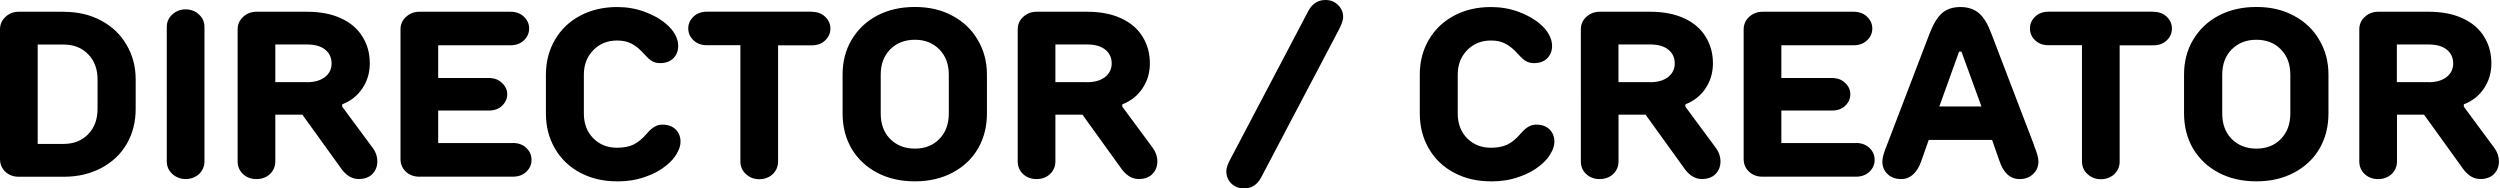 <?xml version="1.0" encoding="UTF-8"?>
<svg id="_レイヤー_1" data-name="レイヤー_1" xmlns="http://www.w3.org/2000/svg" version="1.1" viewBox="0 0 398 30">
  <!-- Generator: Adobe Illustrator 29.3.1, SVG Export Plug-In . SVG Version: 2.1.0 Build 151)  -->
  <path d="M10.13,1.88c2.25,0,4.24.46,5.96,1.39,1.75.93,3.1,2.21,4.05,3.86.97,1.63,1.46,3.46,1.46,5.51v4.69c0,2.07-.47,3.94-1.43,5.59-.95,1.63-2.3,2.9-4.05,3.83-1.75.93-3.75,1.39-6,1.39H3c-.85,0-1.56-.26-2.14-.79-.58-.55-.86-1.23-.86-2.03V4.69c0-.8.29-1.46.86-1.99.57-.55,1.29-.83,2.14-.83h7.13ZM15.53,12.64c0-1.65-.5-2.99-1.5-4.01s-2.3-1.54-3.9-1.54h-4.13v15.82h4.13c1.6,0,2.9-.51,3.9-1.54,1-1.02,1.5-2.37,1.5-4.05v-4.69ZM29.55,28.5c-.83,0-1.54-.28-2.14-.83-.58-.55-.86-1.21-.86-1.99V4.31c0-.8.29-1.46.86-1.99.6-.55,1.31-.83,2.14-.83s1.56.28,2.14.83c.58.53.86,1.19.86,1.99v21.37c0,.8-.29,1.47-.86,2.03-.58.52-1.29.79-2.14.79ZM59.28,23.47c.53.68.79,1.43.79,2.25,0,.77-.26,1.44-.79,1.99-.52.52-1.25.79-2.18.79-1,0-1.89-.5-2.66-1.5l-6.3-8.74h-4.31v7.43c0,.8-.29,1.47-.86,2.03-.57.52-1.29.79-2.14.79s-1.56-.26-2.14-.79c-.57-.55-.86-1.23-.86-2.03V4.69c0-.8.29-1.46.86-1.99.6-.55,1.31-.83,2.14-.83h8.03c2.13,0,3.94.35,5.44,1.05,1.52.7,2.66,1.68,3.41,2.93.78,1.23,1.16,2.64,1.16,4.24,0,1.5-.4,2.84-1.2,4.01-.77,1.15-1.84,1.99-3.19,2.51v.37l4.8,6.49ZM48.85,13.09c1.22,0,2.19-.28,2.89-.83s1.05-1.28,1.05-2.17-.34-1.63-1.01-2.18c-.67-.55-1.65-.83-2.92-.83h-5.03v6h5.03ZM81.61,22.76c.9,0,1.63.26,2.18.79s.83,1.16.83,1.91-.28,1.35-.83,1.88-1.27.79-2.18.79h-14.85c-.85,0-1.56-.26-2.14-.79-.58-.55-.86-1.23-.86-2.03V4.69c0-.8.29-1.46.86-1.99.6-.55,1.31-.83,2.14-.83h14.48c.9,0,1.62.26,2.17.79s.83,1.15.83,1.88-.28,1.35-.83,1.88-1.27.79-2.17.79h-11.48v5.21h8.06c.87,0,1.58.26,2.1.79.55.5.83,1.1.83,1.8s-.28,1.31-.83,1.84c-.52.5-1.23.75-2.1.75h-8.06v5.18h11.85ZM98.26,28.87c-2.22,0-4.2-.46-5.92-1.39-1.72-.92-3.06-2.21-4.01-3.86-.95-1.65-1.42-3.5-1.42-5.55v-6.19c0-2.05.48-3.89,1.42-5.51.95-1.65,2.29-2.94,4.01-3.86s3.7-1.39,5.92-1.39c1.53,0,2.98.25,4.35.75s2.53,1.15,3.45,1.95c.62.53,1.1,1.09,1.42,1.69.33.6.49,1.2.49,1.8,0,.8-.26,1.46-.79,1.99-.53.5-1.23.75-2.1.75-.45,0-.86-.1-1.24-.3-.35-.2-.76-.56-1.24-1.09-.7-.8-1.38-1.36-2.03-1.69-.65-.35-1.42-.52-2.33-.52-1.52,0-2.79.51-3.79,1.54-1,1.03-1.5,2.32-1.5,3.9v6.19c0,1.6.5,2.91,1.5,3.94,1,1,2.26,1.5,3.79,1.5,1,0,1.86-.16,2.59-.49.72-.35,1.44-.94,2.14-1.76.45-.52.86-.89,1.24-1.09.38-.23.79-.34,1.24-.34.88,0,1.58.25,2.1.75.52.5.79,1.16.79,1.99,0,.58-.2,1.2-.6,1.88-.38.67-.93,1.3-1.65,1.87-.92.77-2.06,1.39-3.41,1.84-1.32.47-2.8.71-4.43.71ZM129.2,1.88c.9,0,1.62.26,2.17.79s.83,1.15.83,1.88-.28,1.35-.83,1.88-1.27.79-2.17.79h-5.33v18.49c0,.8-.29,1.47-.86,2.03-.58.52-1.29.79-2.14.79s-1.54-.28-2.14-.83c-.58-.55-.86-1.21-.86-1.99V7.2h-5.29c-.9,0-1.63-.26-2.18-.79s-.83-1.15-.83-1.88.28-1.35.83-1.88,1.27-.79,2.18-.79h16.61ZM145.65,28.87c-2.28,0-4.29-.46-6.04-1.39-1.73-.92-3.07-2.2-4.05-3.83-.95-1.65-1.42-3.51-1.42-5.59v-6.19c0-2.05.47-3.89,1.42-5.51.98-1.65,2.32-2.94,4.05-3.86,1.75-.93,3.76-1.39,6.04-1.39s4.24.46,5.96,1.39c1.75.93,3.1,2.21,4.05,3.86.97,1.63,1.46,3.46,1.46,5.51v6.19c0,2.08-.47,3.94-1.42,5.59-.95,1.63-2.3,2.9-4.05,3.83-1.75.93-3.75,1.39-6,1.39ZM145.65,23.66c1.6,0,2.9-.51,3.9-1.54,1-1.03,1.5-2.38,1.5-4.05v-6.19c0-1.65-.5-2.99-1.5-4.01-1-1.03-2.3-1.54-3.9-1.54s-2.91.51-3.94,1.54c-1,1.03-1.5,2.36-1.5,4.01v6.19c0,1.68.5,3.03,1.5,4.05,1.02,1.02,2.34,1.54,3.94,1.54ZM183.46,23.47c.52.68.79,1.43.79,2.25,0,.77-.26,1.44-.79,1.99-.52.52-1.25.79-2.17.79-1,0-1.89-.5-2.66-1.5l-6.3-8.74h-4.31v7.43c0,.8-.29,1.47-.86,2.03-.58.52-1.29.79-2.14.79s-1.56-.26-2.14-.79c-.58-.55-.86-1.23-.86-2.03V4.69c0-.8.29-1.46.86-1.99.6-.55,1.31-.83,2.14-.83h8.03c2.12,0,3.94.35,5.44,1.05,1.52.7,2.66,1.68,3.41,2.93.77,1.23,1.16,2.64,1.16,4.24,0,1.5-.4,2.84-1.2,4.01-.77,1.15-1.84,1.99-3.19,2.51v.37l4.8,6.49ZM173.04,13.09c1.22,0,2.19-.28,2.89-.83.7-.55,1.05-1.28,1.05-2.17s-.34-1.63-1.01-2.18c-.68-.55-1.65-.83-2.92-.83h-5.03v6h5.03ZM198.05,30c-.8,0-1.48-.26-2.03-.79-.52-.52-.79-1.18-.79-1.95,0-.5.21-1.14.64-1.91l12.41-23.59c.62-1.17,1.54-1.76,2.74-1.76.8,0,1.46.26,1.99.79.55.52.82,1.17.82,1.95,0,.43-.21,1.06-.64,1.91l-12.41,23.59c-.62,1.18-1.54,1.76-2.74,1.76ZM237.38,28.87c-2.22,0-4.2-.46-5.92-1.39-1.73-.92-3.06-2.21-4.01-3.86-.95-1.65-1.42-3.5-1.42-5.55v-6.19c0-2.05.47-3.89,1.42-5.51.95-1.65,2.29-2.94,4.01-3.86,1.72-.93,3.7-1.39,5.92-1.39,1.53,0,2.98.25,4.35.75,1.37.5,2.52,1.15,3.45,1.95.63.53,1.1,1.09,1.42,1.69.33.6.49,1.2.49,1.8,0,.8-.26,1.46-.79,1.99-.52.5-1.22.75-2.1.75-.45,0-.86-.1-1.24-.3-.35-.2-.76-.56-1.24-1.09-.7-.8-1.38-1.36-2.03-1.69-.65-.35-1.42-.52-2.33-.52-1.52,0-2.79.51-3.79,1.54-1,1.03-1.5,2.32-1.5,3.9v6.19c0,1.6.5,2.91,1.5,3.94,1,1,2.26,1.5,3.79,1.5,1,0,1.86-.16,2.59-.49.72-.35,1.44-.94,2.14-1.76.45-.52.86-.89,1.24-1.09.37-.23.79-.34,1.24-.34.88,0,1.58.25,2.1.75.52.5.79,1.16.79,1.99,0,.58-.2,1.2-.6,1.88-.38.67-.93,1.3-1.65,1.87-.93.77-2.06,1.39-3.41,1.84-1.32.47-2.8.71-4.43.71ZM273.11,23.47c.52.68.79,1.43.79,2.25,0,.77-.26,1.44-.79,1.99-.52.52-1.25.79-2.17.79-1,0-1.89-.5-2.66-1.5l-6.3-8.74h-4.31v7.43c0,.8-.29,1.47-.86,2.03-.57.52-1.29.79-2.14.79s-1.56-.26-2.14-.79c-.58-.55-.86-1.23-.86-2.03V4.69c0-.8.29-1.46.86-1.99.6-.55,1.31-.83,2.14-.83h8.02c2.12,0,3.94.35,5.44,1.05,1.52.7,2.66,1.68,3.41,2.93.77,1.23,1.16,2.64,1.16,4.24,0,1.5-.4,2.84-1.2,4.01-.77,1.15-1.84,1.99-3.19,2.51v.37l4.8,6.49ZM262.68,13.09c1.22,0,2.19-.28,2.89-.83s1.05-1.28,1.05-2.17-.34-1.63-1.01-2.18-1.65-.83-2.92-.83h-5.03v6h5.03ZM295.44,22.76c.9,0,1.62.26,2.18.79.55.52.82,1.16.82,1.91s-.28,1.35-.82,1.88c-.55.52-1.27.79-2.18.79h-14.85c-.85,0-1.56-.26-2.14-.79-.58-.55-.86-1.23-.86-2.03V4.69c0-.8.29-1.46.86-1.99.6-.55,1.31-.83,2.14-.83h14.48c.9,0,1.62.26,2.17.79.55.53.83,1.15.83,1.88s-.28,1.35-.83,1.88c-.55.53-1.27.79-2.17.79h-11.48v5.21h8.06c.87,0,1.57.26,2.1.79.55.5.82,1.1.82,1.8s-.27,1.31-.82,1.84c-.52.5-1.22.75-2.1.75h-8.06v5.18h11.85ZM323.81,23.14c.47,1.15.71,2,.71,2.55,0,.83-.29,1.5-.86,2.03-.55.52-1.26.79-2.14.79-.75,0-1.4-.25-1.95-.75-.55-.52-.97-1.25-1.27-2.18l-1.16-3.3h-10.09l-1.16,3.3c-.3.92-.74,1.65-1.31,2.18-.55.5-1.19.75-1.91.75-.87,0-1.6-.26-2.17-.79-.55-.53-.83-1.2-.83-2.03,0-.55.24-1.4.71-2.55l6.83-17.85c.58-1.48,1.22-2.54,1.95-3.19.75-.65,1.73-.98,2.93-.98s2.21.33,2.96.98c.75.65,1.4,1.71,1.95,3.19l6.83,17.85ZM312.26,8.21h-.37l-3.15,8.74h6.71l-3.19-8.74ZM342.78,1.88c.9,0,1.62.26,2.17.79.55.53.82,1.15.82,1.88s-.27,1.35-.82,1.88c-.55.53-1.27.79-2.17.79h-5.33v18.49c0,.8-.29,1.47-.86,2.03-.58.52-1.29.79-2.14.79s-1.54-.28-2.14-.83c-.58-.55-.86-1.21-.86-1.99V7.2h-5.29c-.9,0-1.62-.26-2.17-.79-.55-.53-.82-1.15-.82-1.88s.27-1.35.82-1.88c.55-.53,1.27-.79,2.17-.79h16.61ZM359.22,28.87c-2.27,0-4.29-.46-6.04-1.39-1.73-.92-3.07-2.2-4.05-3.83-.95-1.65-1.43-3.51-1.43-5.59v-6.19c0-2.05.47-3.89,1.43-5.51.98-1.65,2.32-2.94,4.05-3.86,1.75-.93,3.76-1.39,6.04-1.39s4.24.46,5.96,1.39c1.75.93,3.1,2.21,4.05,3.86.98,1.63,1.46,3.46,1.46,5.51v6.19c0,2.08-.47,3.94-1.42,5.59-.95,1.63-2.3,2.9-4.05,3.83-1.75.93-3.75,1.39-6,1.39ZM359.22,23.66c1.6,0,2.9-.51,3.9-1.54,1-1.03,1.5-2.38,1.5-4.05v-6.19c0-1.65-.5-2.99-1.5-4.01-1-1.03-2.3-1.54-3.9-1.54s-2.91.51-3.94,1.54c-1,1.03-1.5,2.36-1.5,4.01v6.19c0,1.68.5,3.03,1.5,4.05,1.03,1.02,2.34,1.54,3.94,1.54ZM397.04,23.47c.52.68.79,1.43.79,2.25,0,.77-.26,1.44-.79,1.99-.52.52-1.25.79-2.17.79-1,0-1.89-.5-2.66-1.5l-6.3-8.74h-4.31v7.43c0,.8-.29,1.47-.86,2.03-.57.52-1.29.79-2.14.79s-1.56-.26-2.14-.79c-.58-.55-.86-1.23-.86-2.03V4.69c0-.8.29-1.46.86-1.99.6-.55,1.31-.83,2.14-.83h8.02c2.13,0,3.94.35,5.44,1.05,1.52.7,2.66,1.68,3.41,2.93.77,1.23,1.16,2.64,1.16,4.24,0,1.5-.4,2.84-1.2,4.01-.77,1.15-1.84,1.99-3.19,2.51v.37l4.8,6.49ZM386.61,13.09c1.22,0,2.19-.28,2.89-.83s1.05-1.28,1.05-2.17-.34-1.63-1.01-2.18c-.68-.55-1.65-.83-2.93-.83h-5.03v6h5.03Z"/>
</svg>